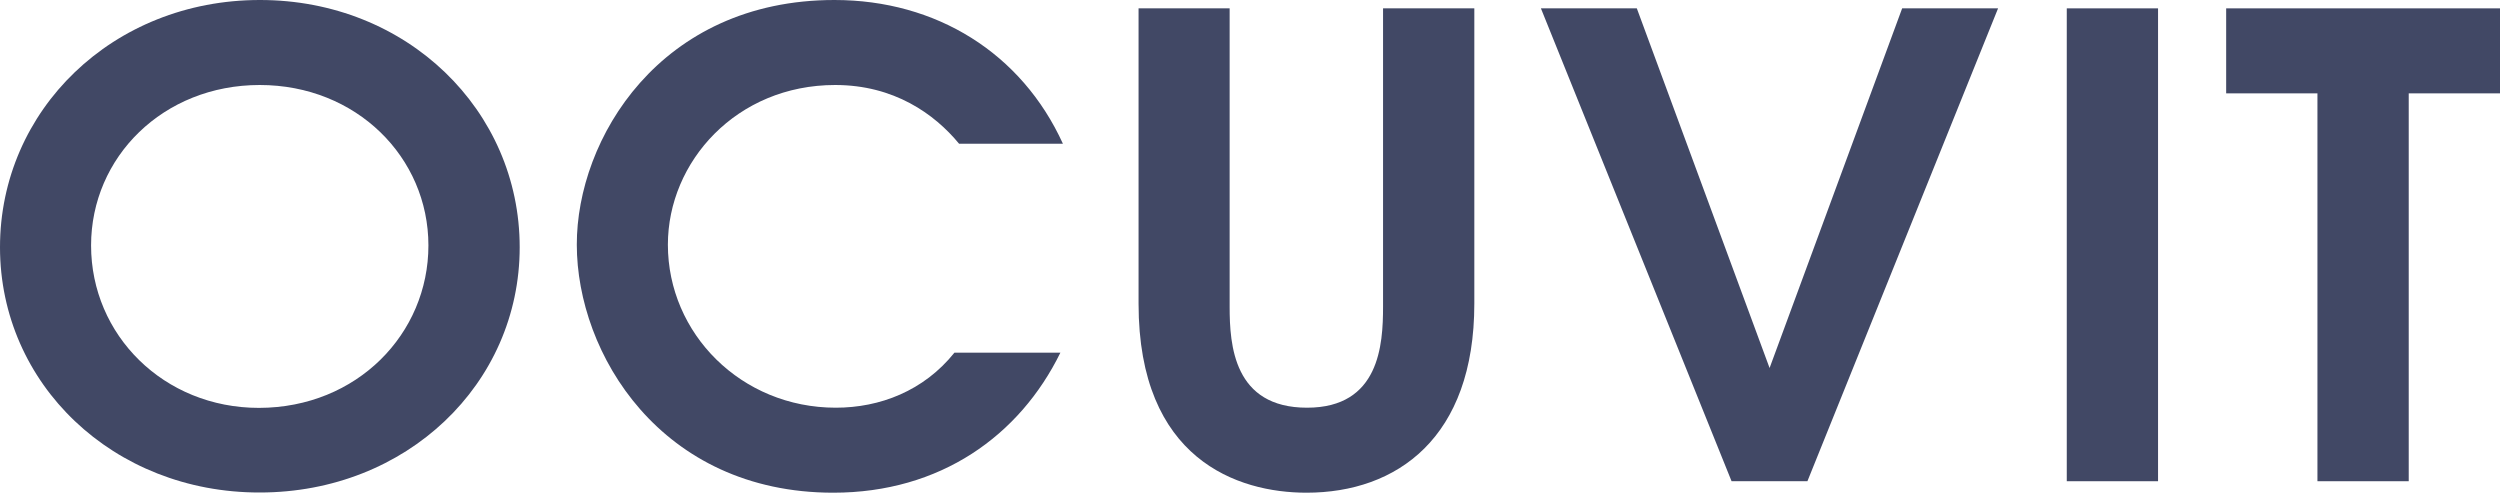 <svg width="137" height="27" viewBox="0 0 137 27" fill="none" xmlns="http://www.w3.org/2000/svg">
<path d="M28.479 13.548C28.479 21.041 22.271 26.989 14.234 26.989C6.208 27 0 21.041 0 13.548C0 6.054 6.165 0 14.245 0C22.313 0 28.479 6.054 28.479 13.548ZM23.477 13.452C23.477 8.623 19.532 4.658 14.234 4.658C8.936 4.658 4.991 8.613 4.991 13.452C4.991 18.355 8.968 22.352 14.192 22.352C19.574 22.342 23.477 18.281 23.477 13.452Z" fill="#414865"/>
<path d="M52.558 7.877C51.205 6.236 48.984 4.658 45.769 4.658C40.365 4.658 36.6 8.858 36.6 13.409C36.6 18.281 40.619 22.342 45.801 22.342C48.212 22.342 50.623 21.425 52.304 19.325H58.11C55.879 23.877 51.532 27 45.663 27C36.209 27 31.609 19.368 31.609 13.409C31.598 7.632 36.156 0 45.727 0C51.31 0 55.984 2.91 58.248 7.877H52.558Z" fill="#414865"/>
<path d="M67.384 0.458V16.81C67.384 18.91 67.606 22.342 71.625 22.342C75.601 22.342 75.791 18.878 75.791 16.81V0.458H80.793V16.639C80.793 23.994 76.553 27 71.593 27C67.829 27 62.393 25.177 62.393 16.639V0.458H67.384Z" fill="#414865"/>
<path d="M84.442 0.458H89.698L96.973 20.167L104.238 0.458H109.494L99.046 26.371H94.89L84.442 0.458Z" fill="#414865"/>
<path d="M118.261 0.458H113.259V26.371H118.261V0.458Z" fill="#414865"/>
<path d="M126.996 5.116H121.994V0.458H137V5.116H131.998V26.371H126.996V5.116Z" fill="#414865"/>
</svg>
